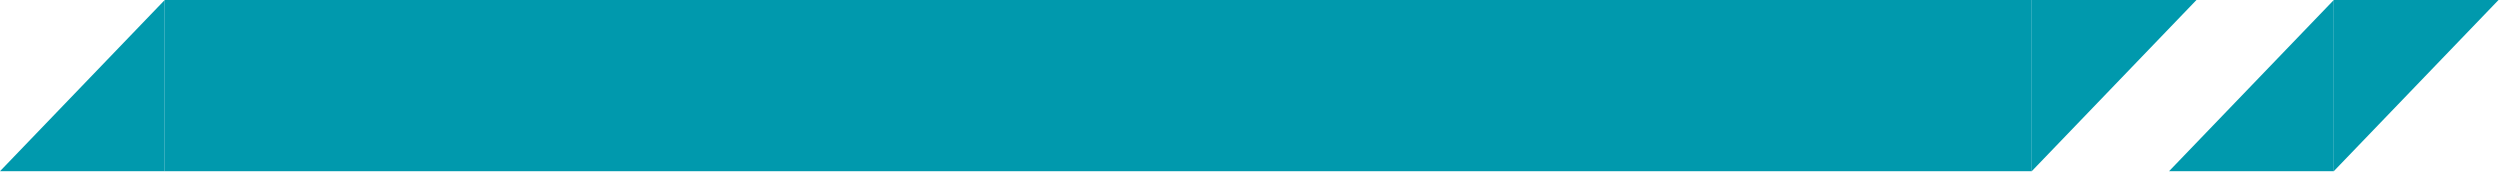 <svg width="91" height="7" viewBox="0 0 91 7" fill="none" xmlns="http://www.w3.org/2000/svg">
<rect x="5.996" width="67.96" height="6.232" fill="#0099AD"/>
<path d="M0 6.232L5.996 0V6.232H0Z" fill="#0099AD"/>
<path d="M78.953 6.232L84.95 0V6.232H78.953Z" fill="#0099AD"/>
<path d="M73.955 0H79.951L73.955 6.232V0Z" fill="#0099AD"/>
<path d="M84.949 0H90.946L84.949 6.232V0Z" fill="#0099AD"/>
</svg>
